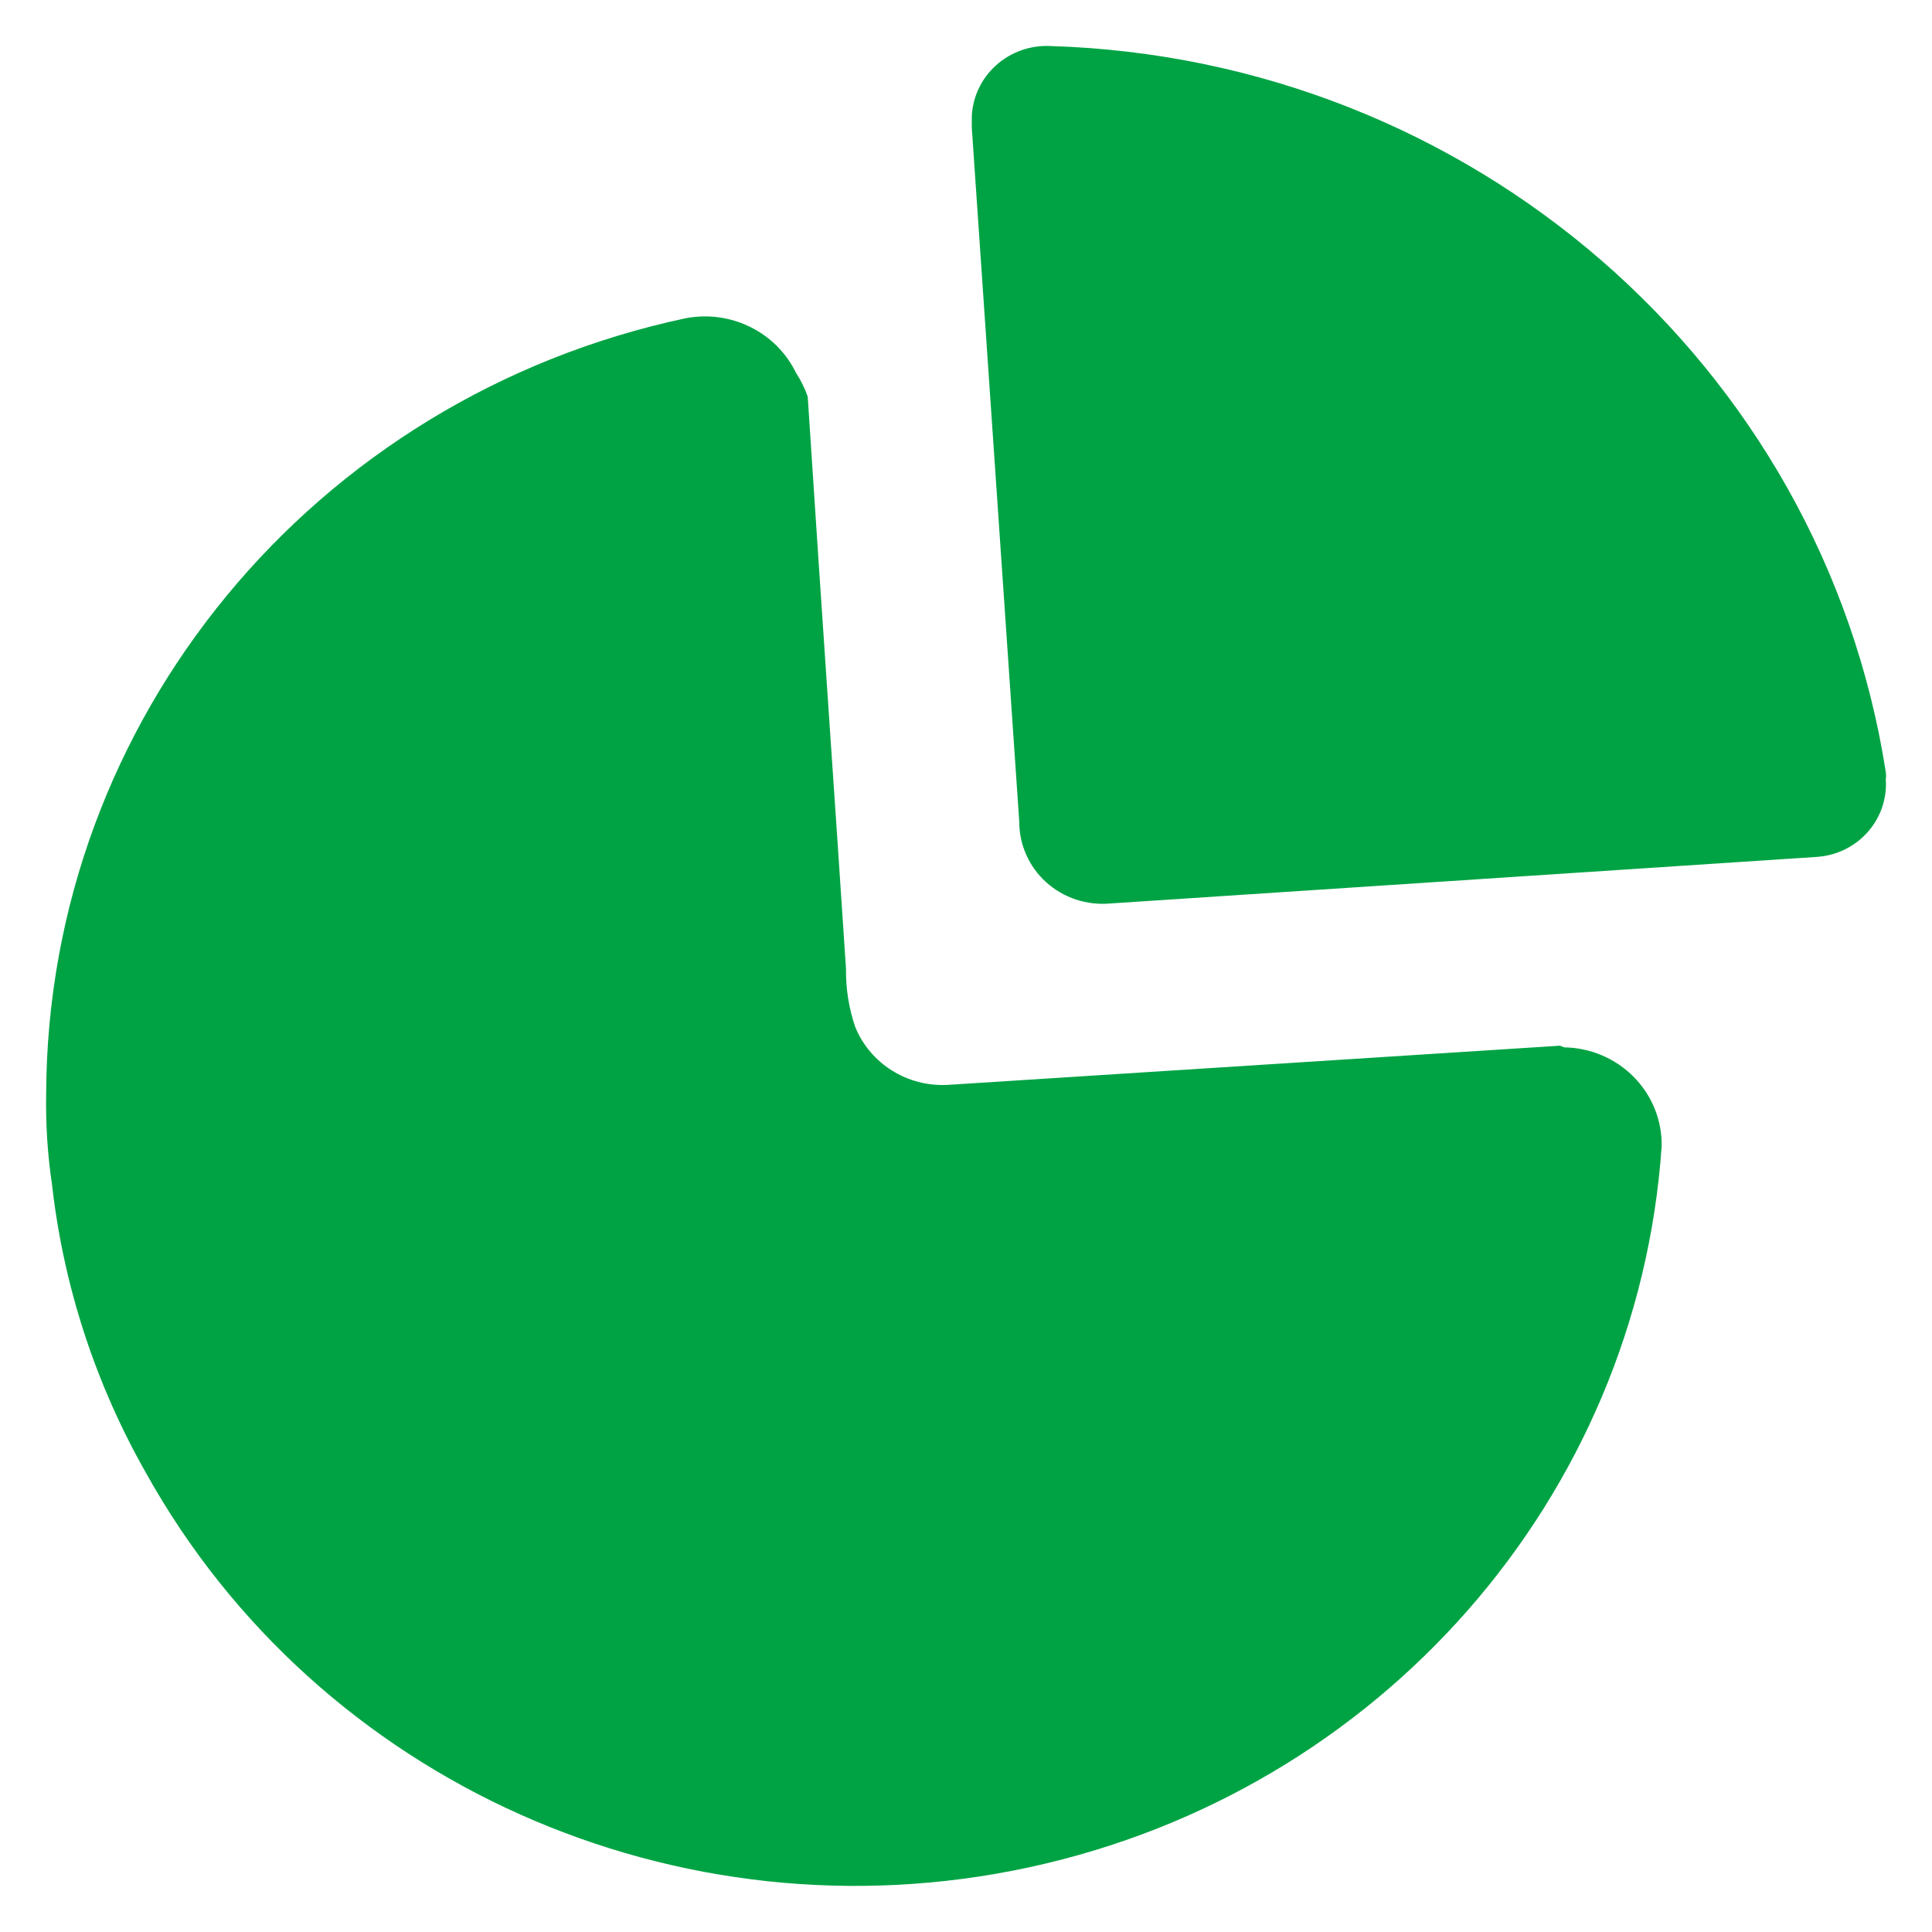 <svg width="28" height="28" viewBox="0 0 28 28" fill="none" xmlns="http://www.w3.org/2000/svg">
<path fill-rule="evenodd" clip-rule="evenodd" d="M14.436 0.946C14.649 0.754 14.931 0.654 15.219 0.667C21.313 0.85 26.407 5.274 27.33 11.187C27.336 11.222 27.336 11.258 27.33 11.293C27.35 11.573 27.255 11.849 27.067 12.06C26.879 12.272 26.613 12.401 26.328 12.419L16.088 13.094C15.75 13.124 15.414 13.013 15.163 12.787C14.913 12.562 14.771 12.243 14.772 11.909L14.084 1.852V1.686C14.097 1.403 14.223 1.137 14.436 0.946ZM13.734 15.723L22.609 15.155L22.669 15.179C23.05 15.185 23.413 15.339 23.678 15.608C23.943 15.877 24.089 16.238 24.082 16.612C23.732 21.708 19.996 25.966 14.912 27.063C9.827 28.16 4.615 25.833 2.118 21.351C1.384 20.06 0.92 18.638 0.754 17.169C0.689 16.733 0.661 16.294 0.669 15.854C0.686 10.435 4.544 5.758 9.943 4.611C10.596 4.489 11.252 4.815 11.537 5.405C11.608 5.512 11.664 5.628 11.706 5.749C11.807 7.311 11.912 8.858 12.016 10.399C12.099 11.616 12.181 12.829 12.261 14.041C12.257 14.327 12.302 14.611 12.394 14.882C12.611 15.416 13.15 15.754 13.734 15.723Z" fill="#00A344"/>
</svg>
